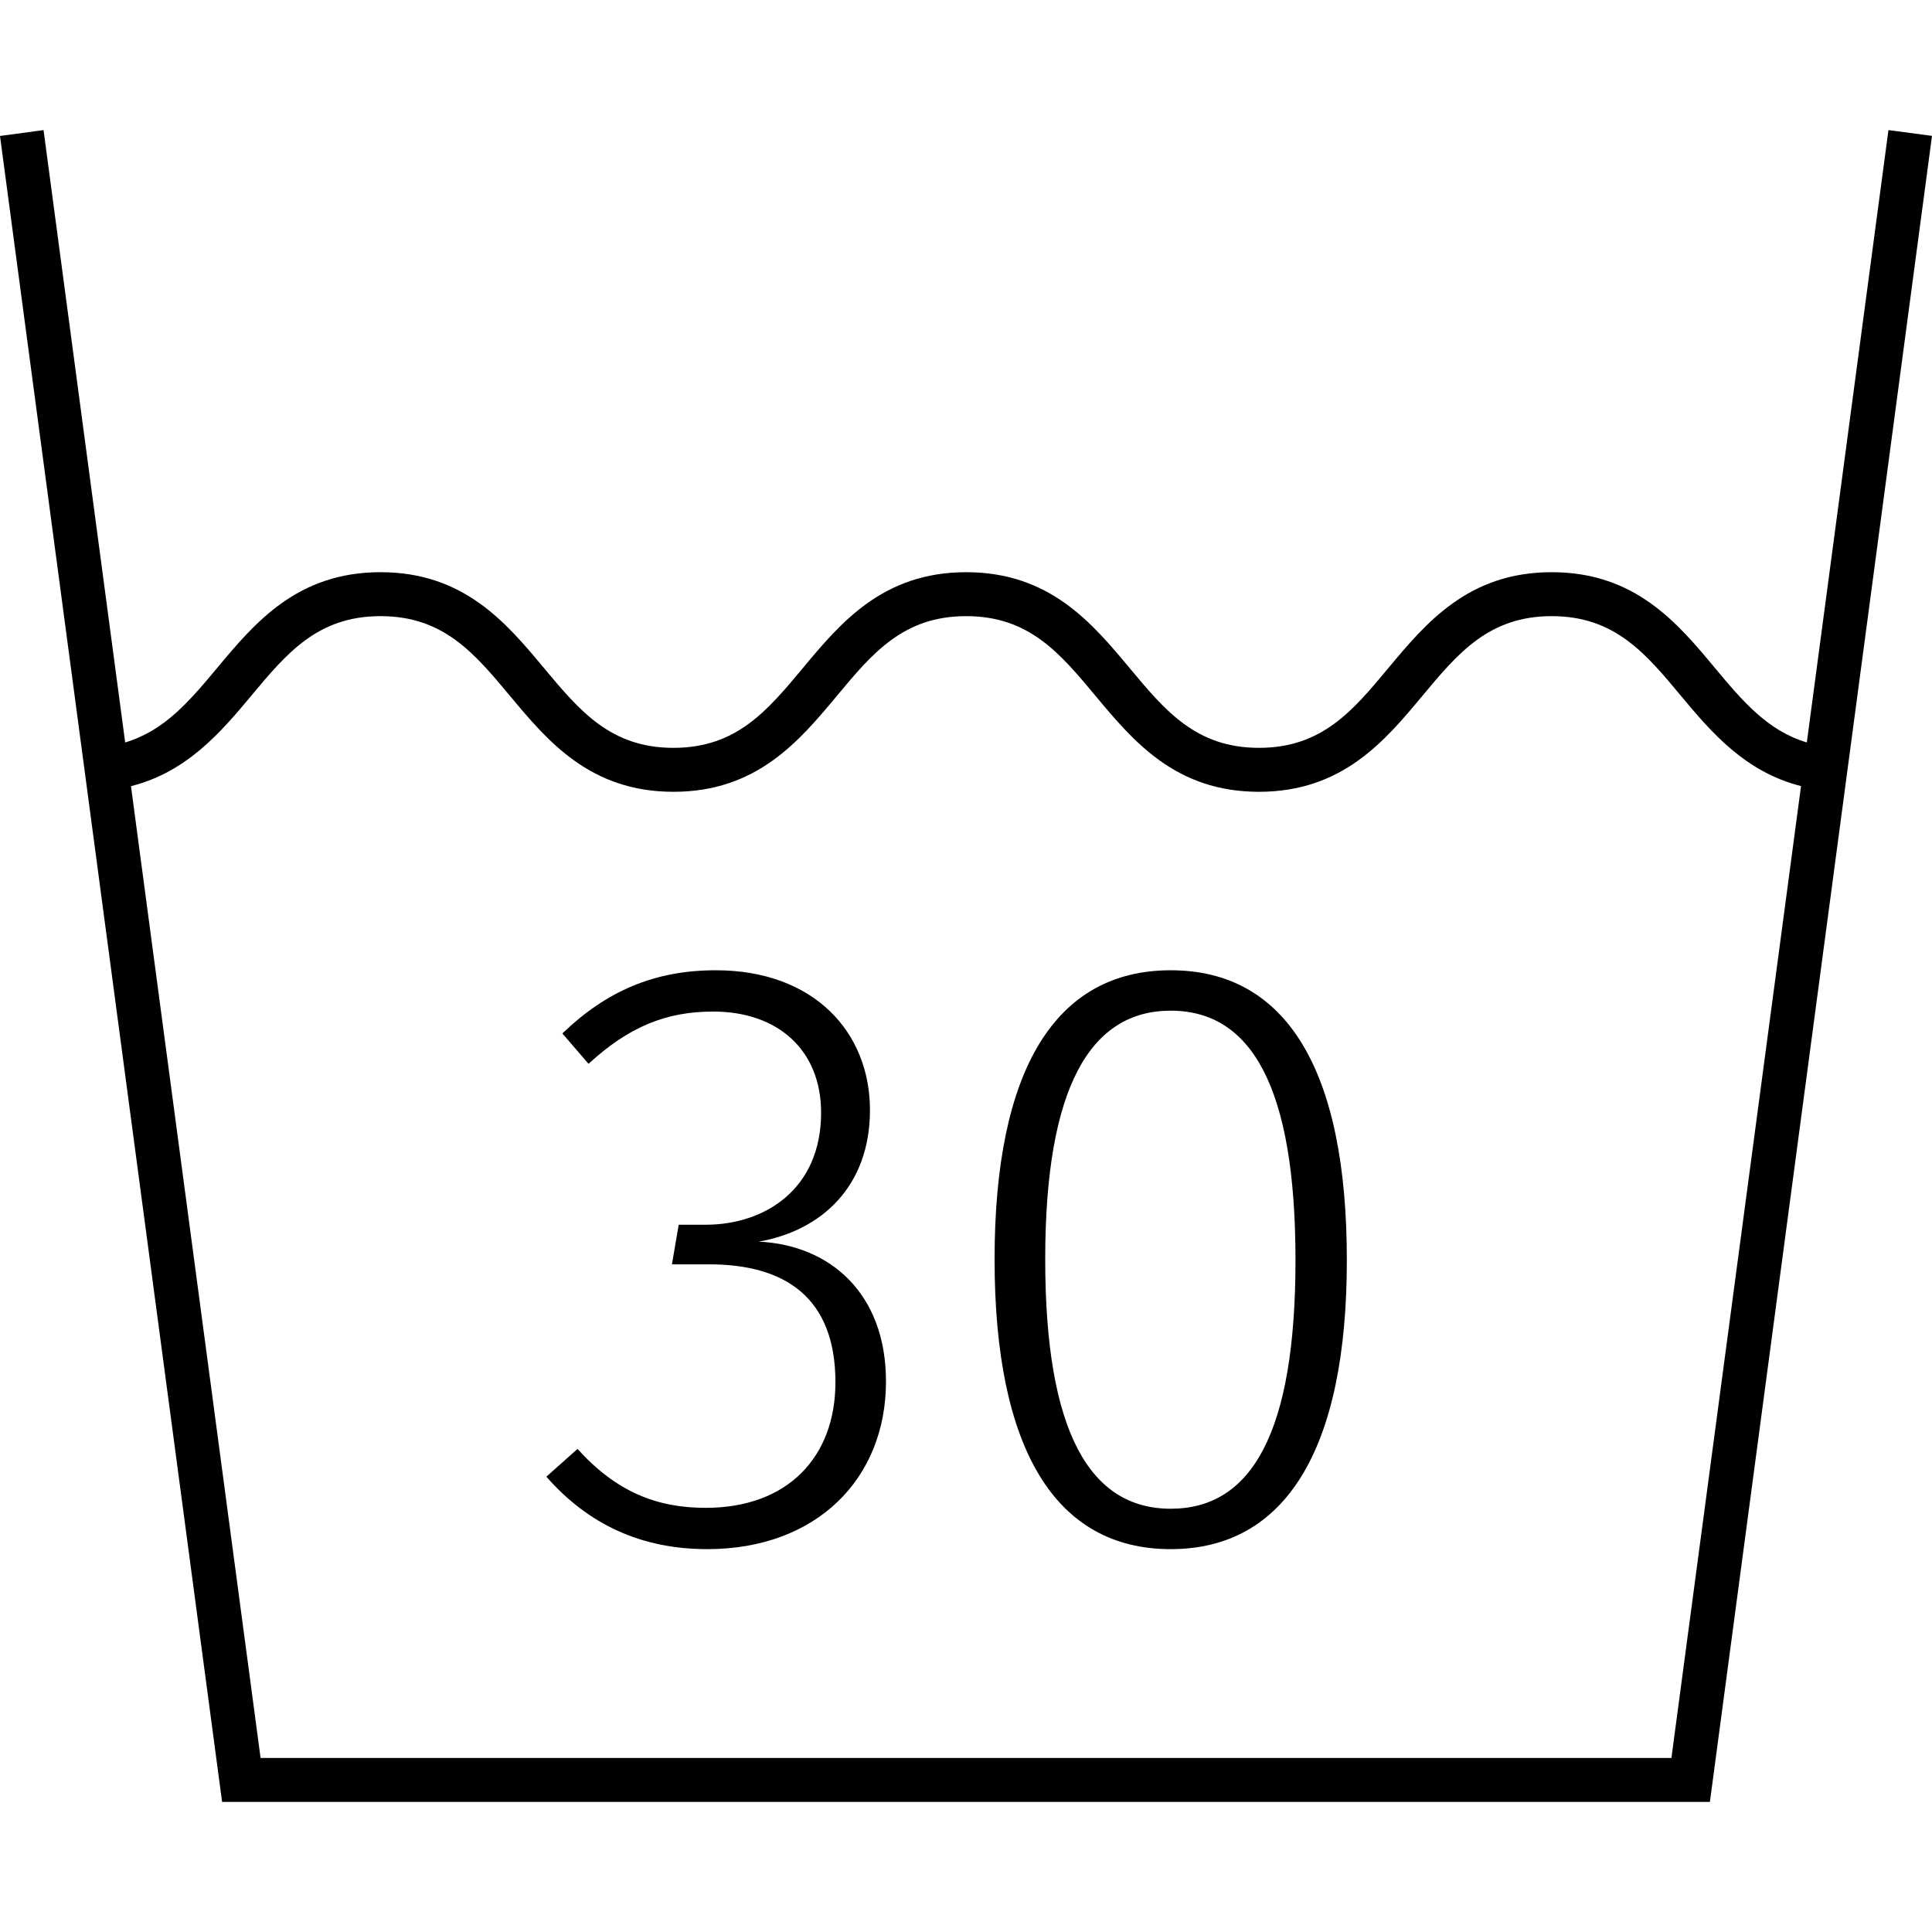 <svg width="24" height="24" viewBox="0 0 24 24" fill="none" xmlns="http://www.w3.org/2000/svg">
<path d="M8.766 18.731C8.158 18.731 7.656 18.532 7.174 17.999L6.787 18.344C7.311 18.941 7.97 19.244 8.787 19.244C10.137 19.244 11.006 18.375 11.006 17.161C11.006 16.062 10.305 15.465 9.425 15.424C10.21 15.287 10.807 14.733 10.807 13.79C10.807 12.817 10.106 12.053 8.891 12.053C8.127 12.053 7.53 12.314 6.986 12.838L7.311 13.215C7.813 12.754 8.274 12.566 8.86 12.566C9.666 12.566 10.2 13.047 10.2 13.822C10.2 14.775 9.499 15.214 8.766 15.214H8.431L8.347 15.706H8.808C9.75 15.706 10.378 16.115 10.378 17.172C10.378 18.093 9.791 18.731 8.766 18.731Z" fill="black"/>
<path d="M14.543 19.244C15.967 19.244 16.731 18.009 16.731 15.654C16.731 13.288 15.978 12.053 14.543 12.053C13.109 12.053 12.355 13.288 12.355 15.643C12.355 17.999 13.109 19.244 14.543 19.244ZM14.543 12.555C15.548 12.555 16.093 13.508 16.093 15.653C16.093 17.799 15.548 18.742 14.543 18.742C13.539 18.742 12.984 17.789 12.984 15.643C12.984 13.497 13.549 12.555 14.543 12.555Z" fill="black"/>
<path d="M21.241 22.384L24 1.688L23.459 1.616L22.445 9.223C21.959 9.078 21.648 8.711 21.303 8.297C20.839 7.74 20.313 7.108 19.276 7.108C18.239 7.108 17.713 7.74 17.248 8.297C16.805 8.83 16.421 9.29 15.64 9.29C14.858 9.29 14.475 8.83 14.031 8.297C13.566 7.74 13.04 7.108 12.002 7.108C10.966 7.108 10.439 7.74 9.975 8.297C9.531 8.83 9.148 9.29 8.366 9.29C7.584 9.29 7.201 8.83 6.756 8.297C6.291 7.74 5.765 7.108 4.727 7.108C3.69 7.108 3.163 7.74 2.698 8.297C2.353 8.711 2.042 9.078 1.555 9.223L0.541 1.616L0 1.689L2.759 22.384H21.241ZM3.118 8.647C3.562 8.114 3.946 7.654 4.727 7.654C5.509 7.654 5.893 8.114 6.337 8.647C6.802 9.204 7.329 9.836 8.366 9.836C9.403 9.836 9.929 9.204 10.394 8.647C10.837 8.114 11.221 7.654 12.002 7.654C12.784 7.654 13.167 8.114 13.611 8.647C14.076 9.204 14.602 9.836 15.639 9.836C16.676 9.836 17.203 9.204 17.667 8.647C18.111 8.114 18.495 7.654 19.276 7.654C20.057 7.654 20.441 8.114 20.884 8.647C21.259 9.097 21.68 9.59 22.373 9.765L20.763 21.838H3.237L1.627 9.766C2.321 9.591 2.742 9.097 3.118 8.647Z" fill="black"/>
</svg>
